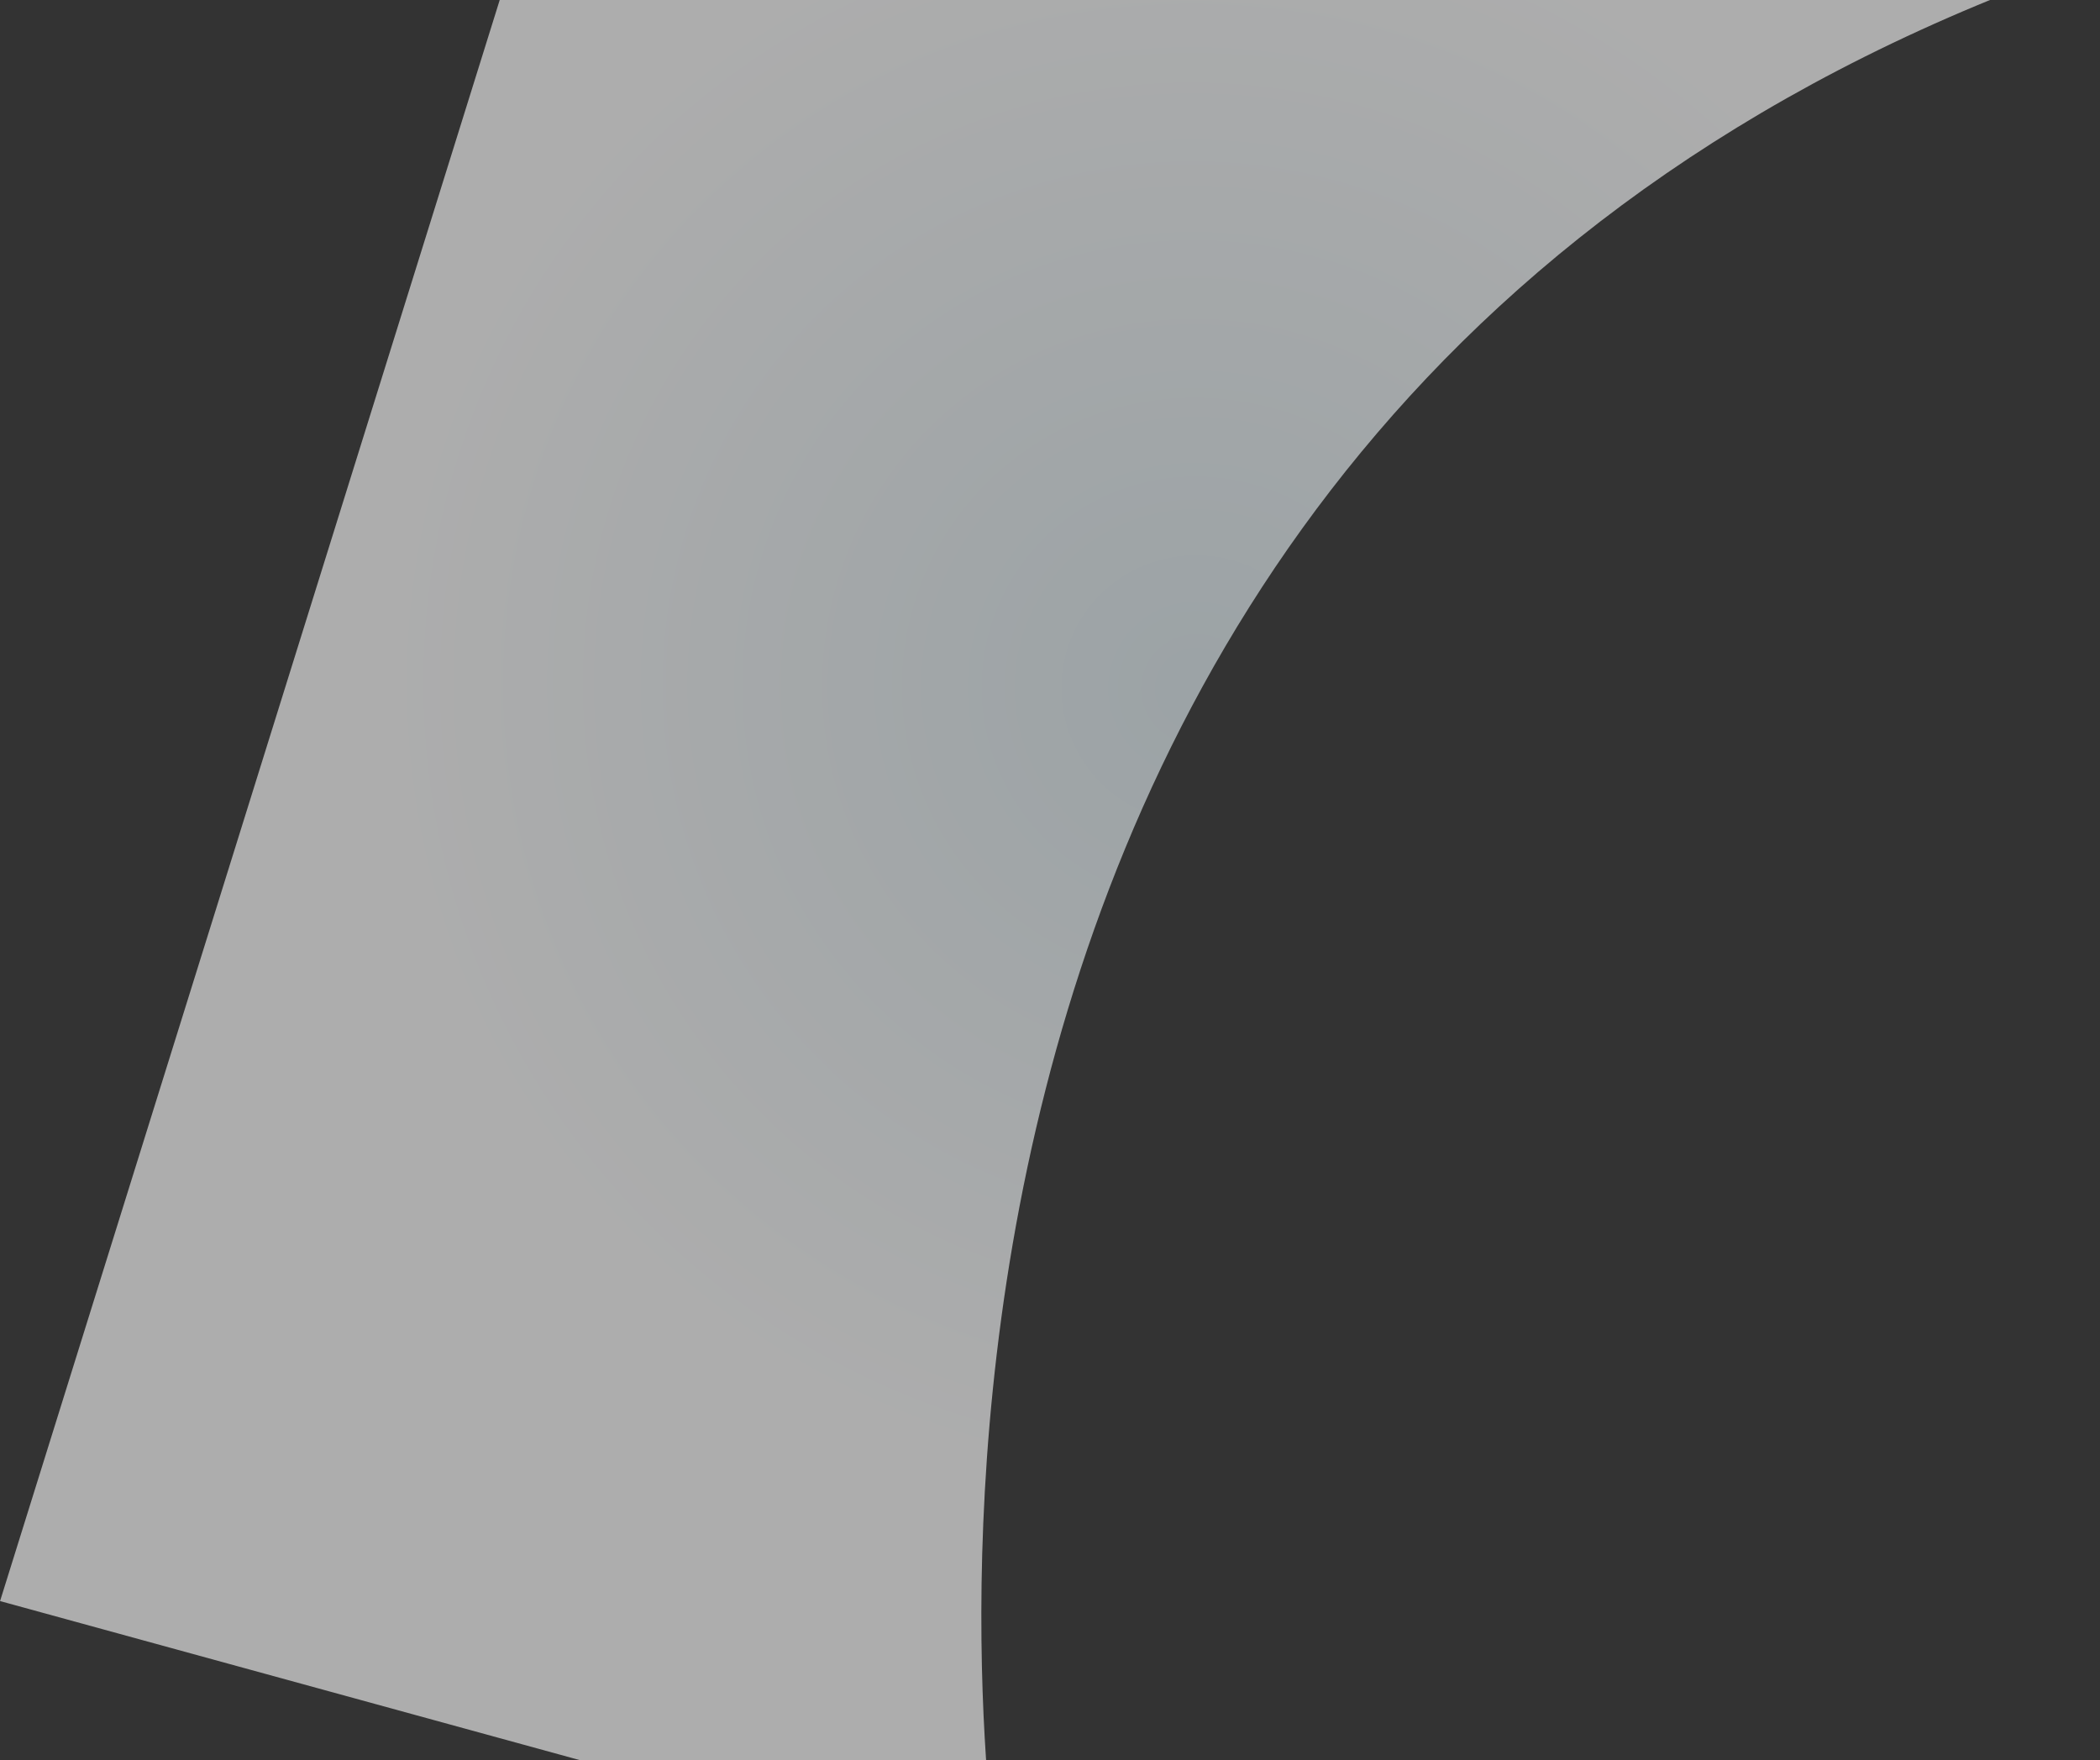<?xml version="1.0" encoding="UTF-8"?> <svg xmlns="http://www.w3.org/2000/svg" width="741" height="621" viewBox="0 0 741 621" fill="none"><rect x="0" y="0" width="741" height="621" fill="#333333" stroke="none"/> <path d="M352.142 661.466C352.142 661.466 267.571 147.491 740.504 -14.36L231.436 -176.571L0.024 564.888L352.142 661.466Z" fill="url(#paint0_radial_640_9281)" fill-opacity="0.6" style="mix-blend-mode:color-burn"></path> <defs> <radialGradient id="paint0_radial_640_9281" cx="0" cy="0" r="1" gradientUnits="userSpaceOnUse" gradientTransform="translate(422.329 243.184) rotate(-145.786) scale(285.761 284.042)"> <stop stop-color="#E2EEF3"></stop> <stop offset="1" stop-color="white"></stop> </radialGradient> </defs> </svg> 